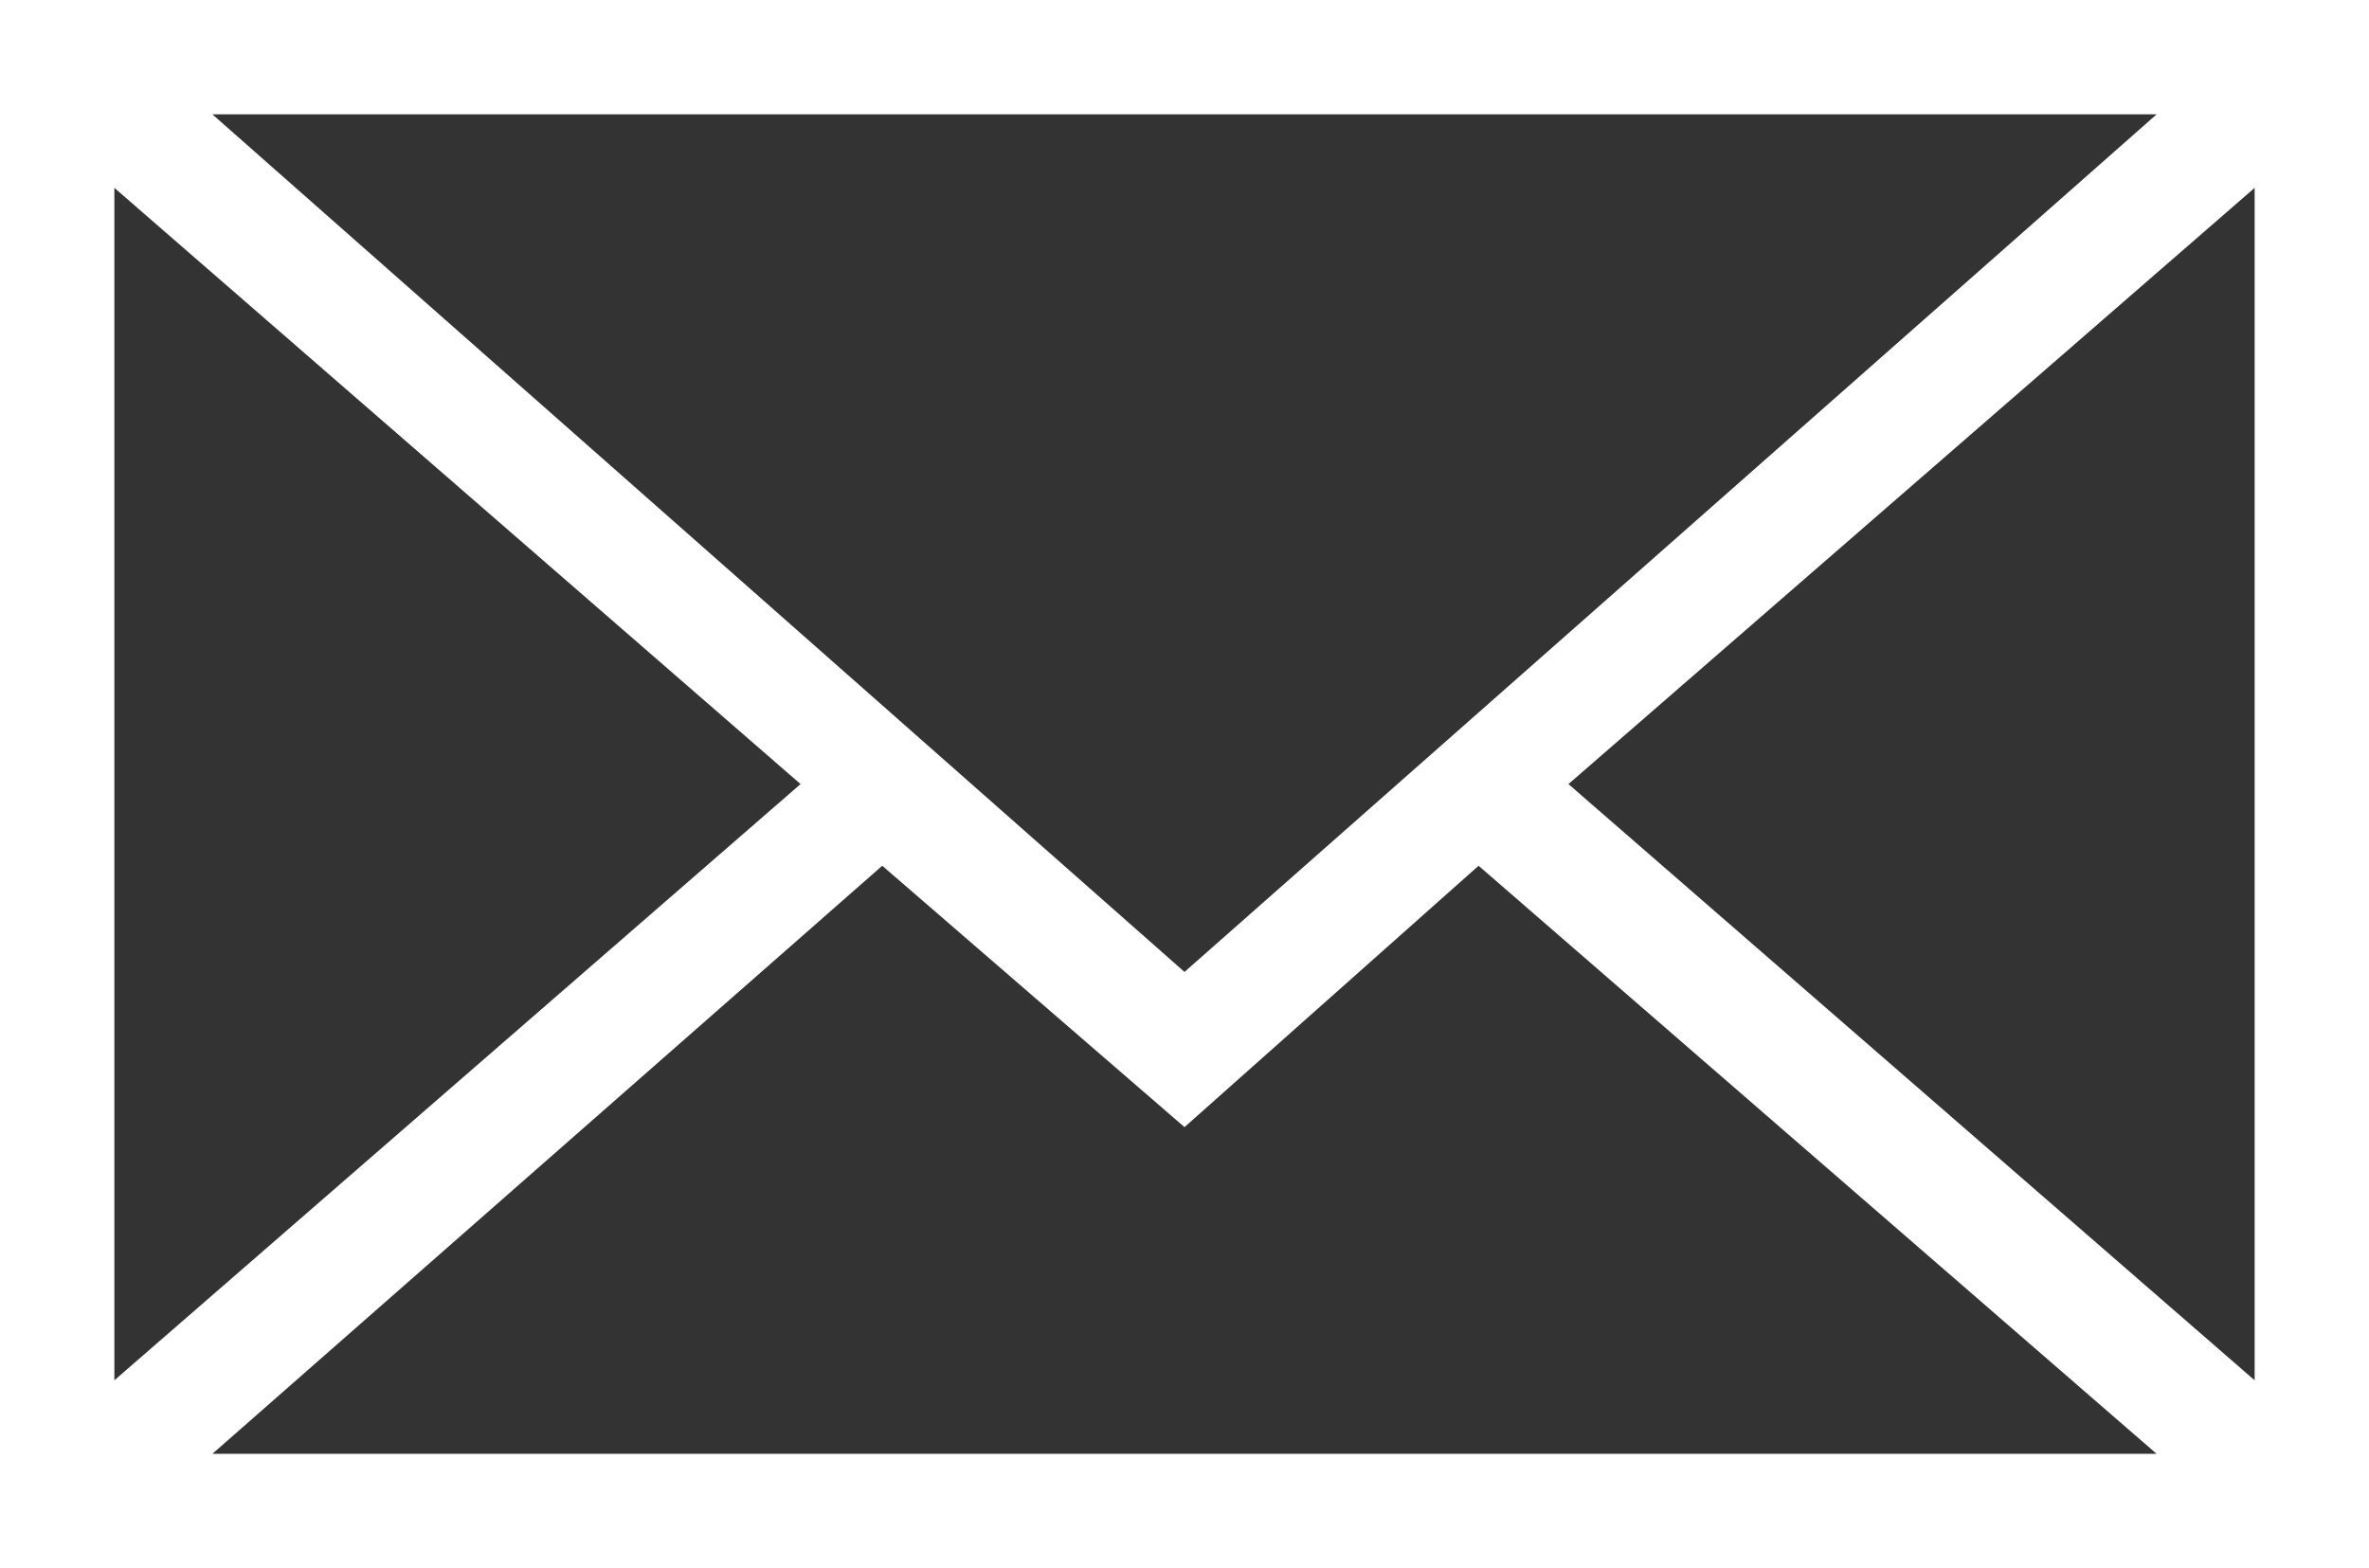 <svg id="Capa_1" data-name="Capa 1" xmlns="http://www.w3.org/2000/svg" viewBox="0 0 29 19.2"><rect x="0" y="0" width="29" height="19.2" fill="#333333" stroke="none"/><defs><style>.cls-1{fill:#fff;}</style></defs><title>icono-email</title><g id="email"><path class="cls-1" d="M.5,7V26.2h29V7ZM15,18.9,3.1,8.4H26.9Zm-4.7-2.3L1.9,23.9V9.3Zm1,1L15,20.8l3.6-3.2,8.3,7.2H3.1Zm8.4-1,8.4-7.3V23.9Z" transform="translate(-0.5 -7)"/></g></svg>